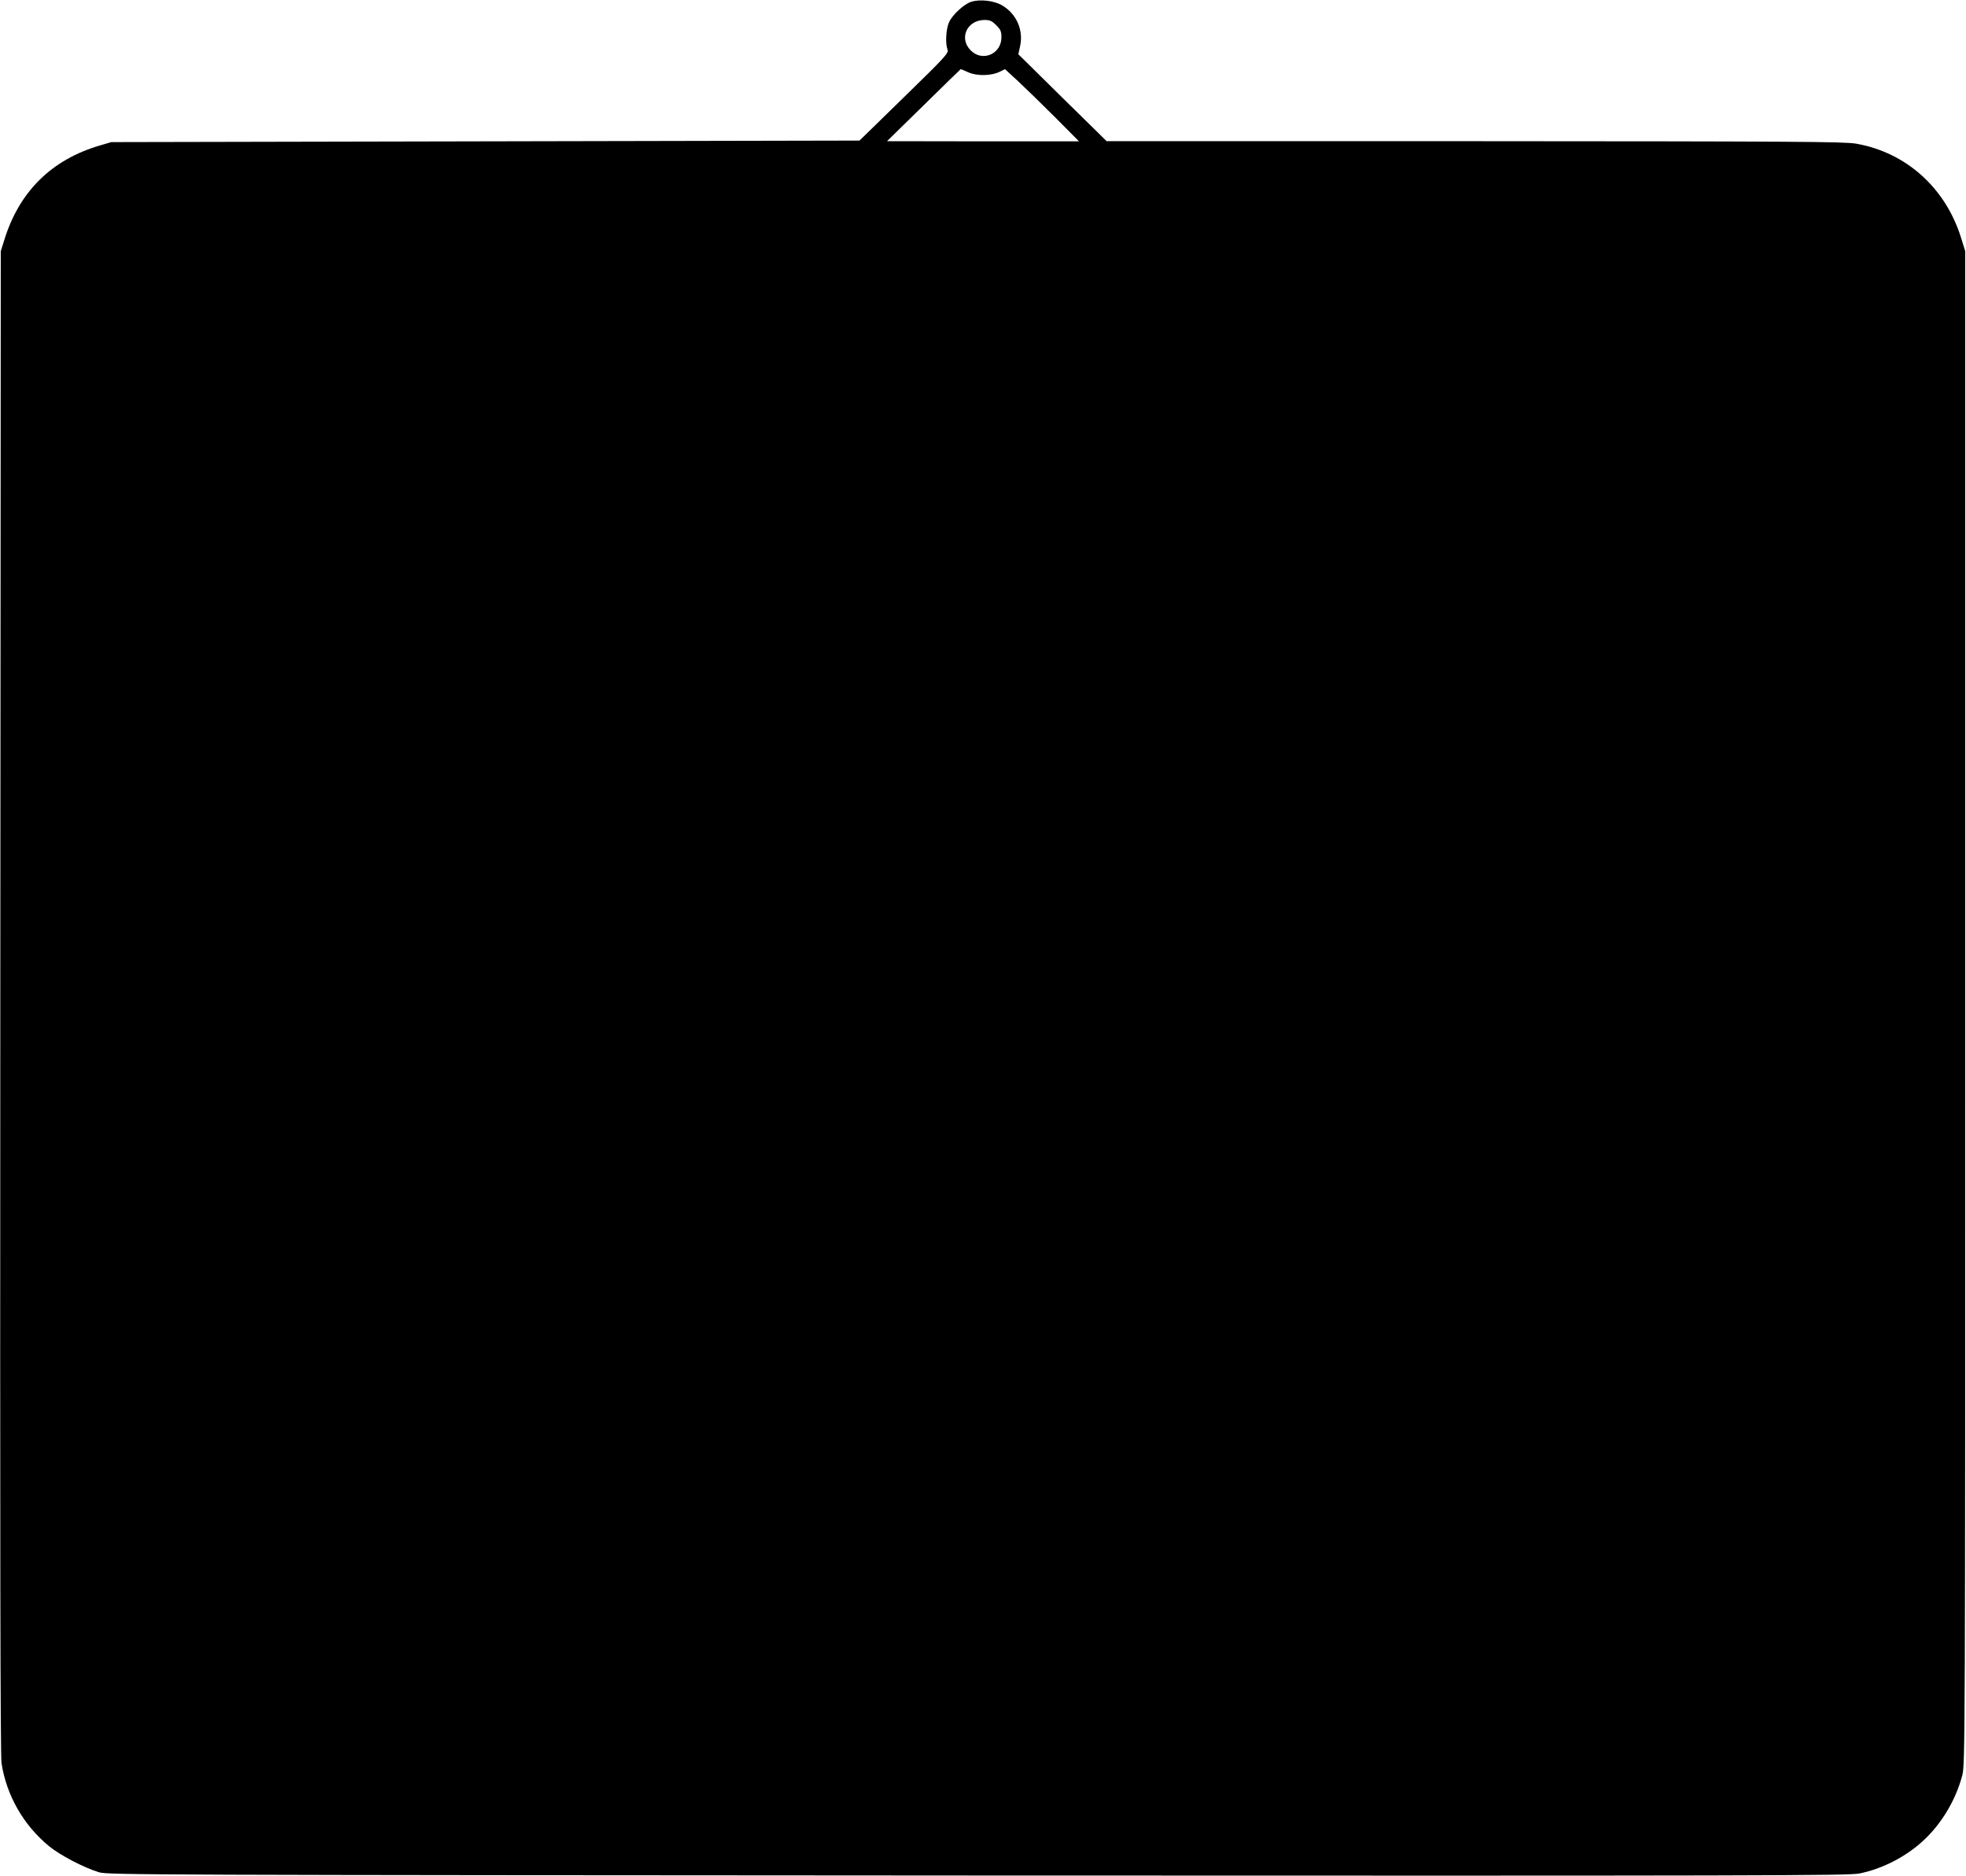 <?xml version="1.0" standalone="no"?>
<!DOCTYPE svg PUBLIC "-//W3C//DTD SVG 20010904//EN"
 "http://www.w3.org/TR/2001/REC-SVG-20010904/DTD/svg10.dtd">
<svg version="1.0" xmlns="http://www.w3.org/2000/svg"
 width="1280pt" height="1221pt" viewBox="0 0 1280 1221"
 preserveAspectRatio="xMidYMid meet">
<g transform="translate(0,1221) scale(0.1,-0.1)"
fill="#000000" stroke="none">
<path d="M6322 12198 c-47 -16 -122 -85 -143 -133 -20 -43 -25 -138 -10 -178
9 -22 -13 -46 -282 -308 l-291 -284 -2435 -5 -2436 -5 -75 -22 c-314 -92 -525
-300 -622 -615 l-23 -73 -3 -4885 c-2 -3610 0 -4904 8 -4958 33 -209 142 -401
308 -538 71 -59 228 -141 327 -171 57 -17 308 -18 5720 -21 5131 -2 5667 -1
5740 13 150 30 302 108 417 214 119 110 212 265 254 426 18 68 19 225 19 4995
l0 4925 -28 90 c-102 324 -358 553 -683 610 -75 13 -398 15 -2483 16 l-2396 0
-288 283 -287 283 11 50 c24 104 -21 210 -113 266 -53 33 -148 44 -206 25z
m164 -152 c29 -29 34 -41 34 -79 0 -109 -124 -162 -200 -85 -78 78 -25 197 89
198 36 0 49 -6 77 -34z m-181 -307 c57 -25 150 -23 204 4 l34 17 86 -79 c47
-44 156 -150 241 -235 l155 -156 -625 0 -625 1 239 234 c131 129 240 235 241
235 1 0 24 -9 50 -21z"/>
</g>
</svg>
